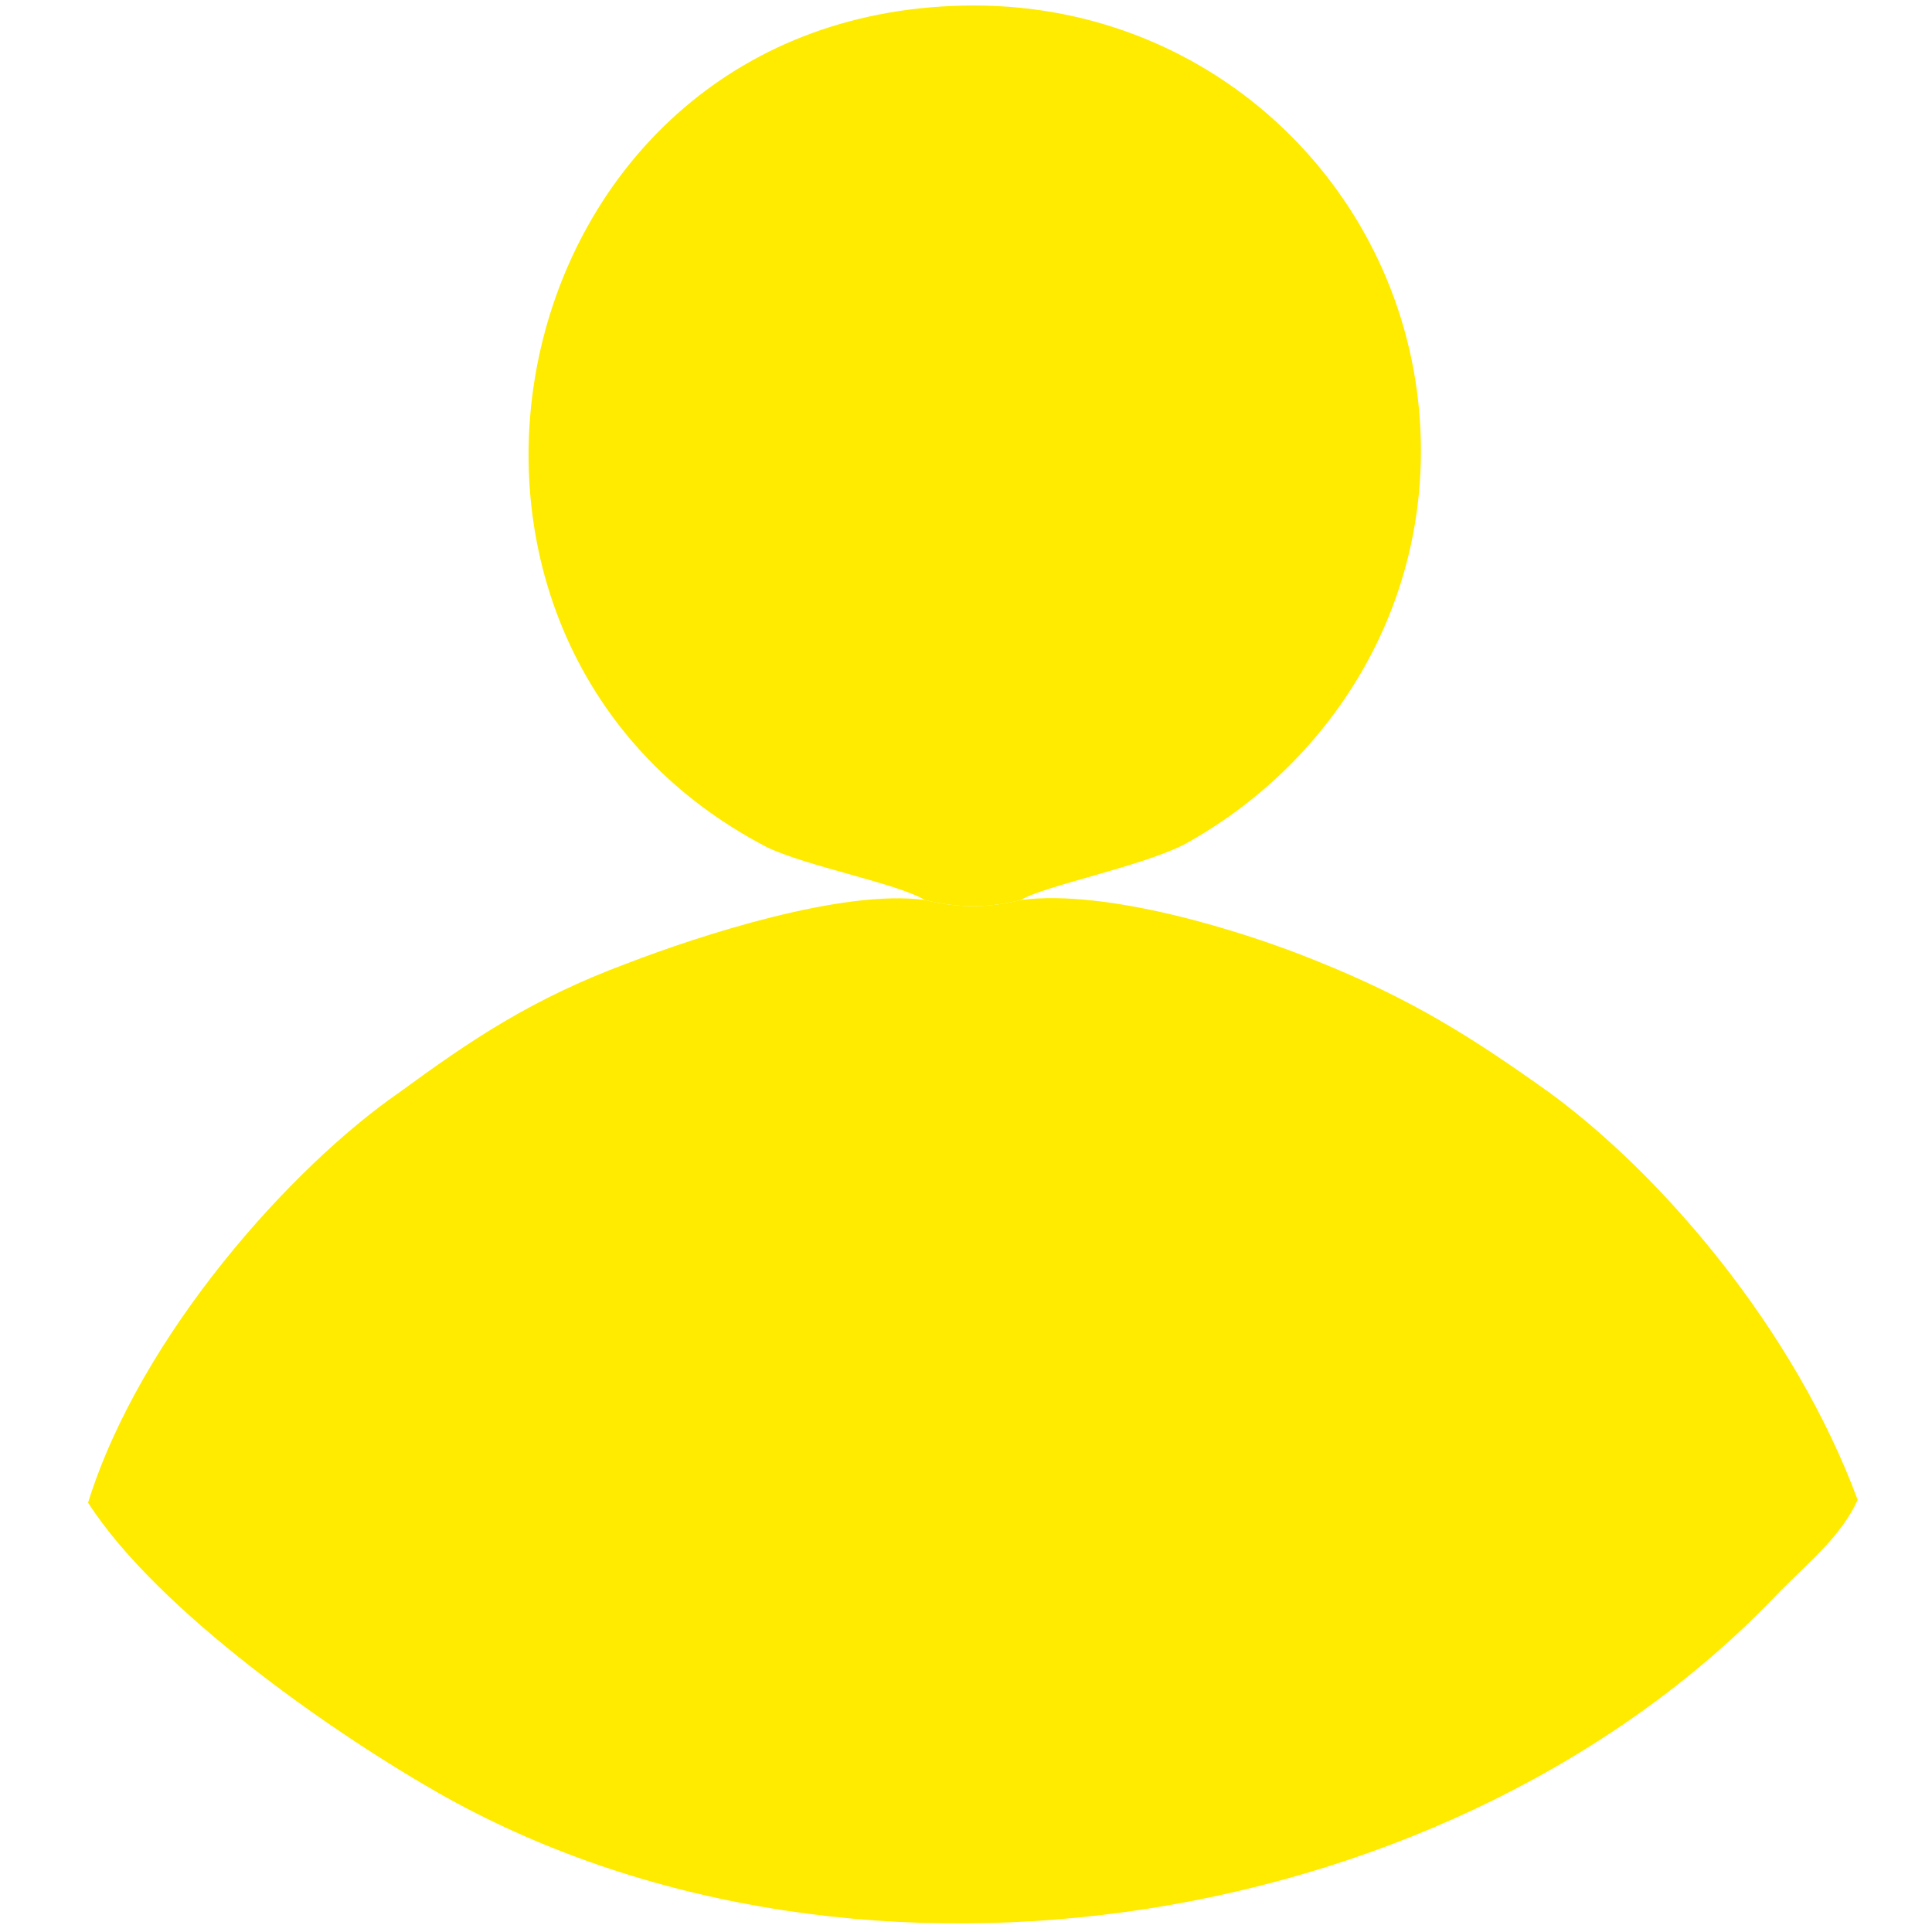 <svg xmlns='http://www.w3.org/2000/svg' viewBox='0 0 702 702' shape-rendering='geometricPrecision' text-rendering='geometricPrecision' image-rendering='optimizeQuality' fill-rule='evenodd' clip-rule='evenodd'><defs><style>.fil0{fill:#FEEB00}</style></defs><g><g id='_2194622392704'><path class='fil0' d='M32 546c25 39 89 84 130 107 151 84 368 49 485-75 11-11 22-20 28-33-23-62-71-118-112-148-28-20-50-34-85-48-27-11-76-26-107-22-12 3-23 3-35 0-30-4-82 13-108 23-35 13-57 28-83 47-39 27-94 88-113 149z'/><path class='fil0' d='M336 327c12 3 23 3 35 0 8-5 43-12 59-20 53-29 90-86 86-153C511 70 442 2 354 2c-173 0-222 230-75 306 15 7 47 13 57 19z'/></g></g></svg>